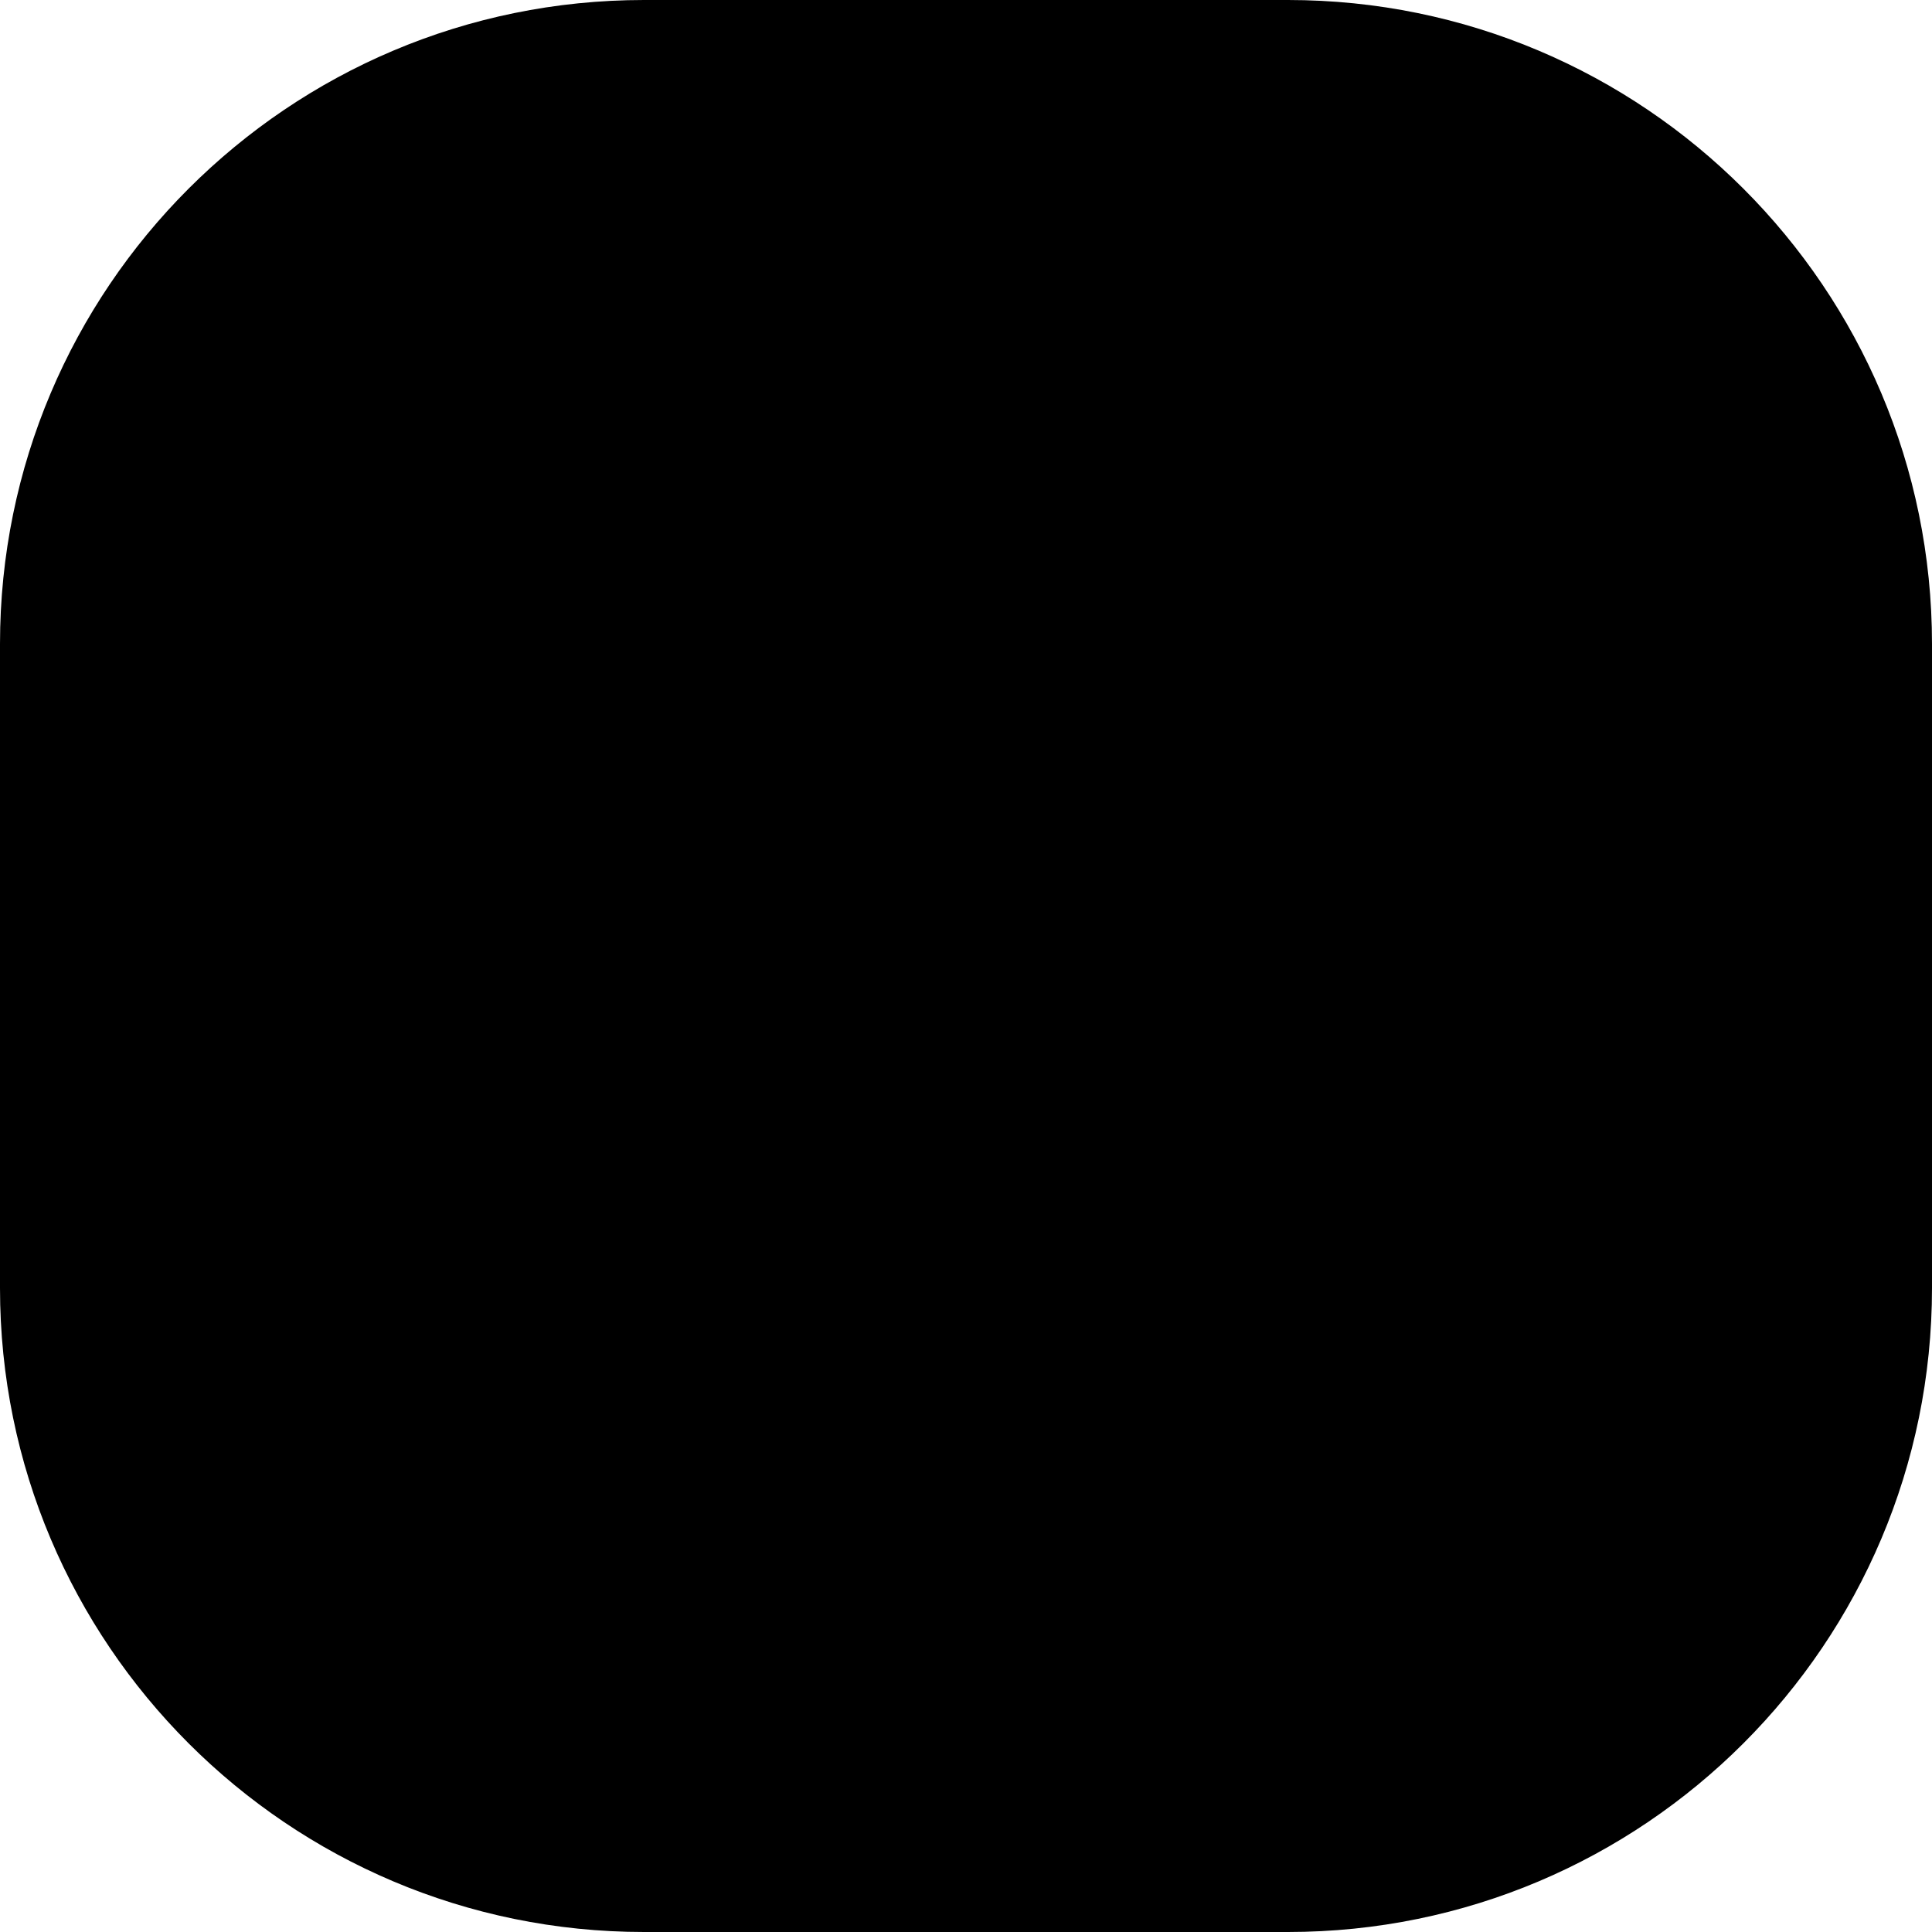<svg xmlns="http://www.w3.org/2000/svg" width="48" height="48" viewBox="0 0 48 48" fill="none"><path d="M0.5 16C0.5 7.44 7.44 0.5 16 0.5H32C40.56 0.5 47.5 7.44 47.5 16V32C47.5 40.56 40.56 47.5 32 47.5H16C7.44 47.5 0.5 40.56 0.5 32V16Z" fill="#FBFBFB" style="fill:#FBFBFB;fill:color(display-p3 0.985 0.985 0.985);fill-opacity:1;"></path><path d="M0.5 16C0.5 7.44 7.44 0.5 16 0.5H32C40.56 0.5 47.5 7.44 47.5 16V32C47.5 40.56 40.56 47.5 32 47.5H16C7.44 47.5 0.5 40.56 0.5 32V16Z" stroke="#D7DAE9" style="stroke:#D7DAE9;stroke:color(display-p3 0.843 0.855 0.914);stroke-opacity:1;"></path><path fill-rule="evenodd" clip-rule="evenodd" d="M20.749 17.332C20.749 16.918 21.084 16.582 21.499 16.582H30.665C31.08 16.582 31.415 16.918 31.415 17.332V26.499C31.415 26.913 31.08 27.249 30.665 27.249C30.251 27.249 29.915 26.913 29.915 26.499V19.143L17.862 31.196C17.57 31.489 17.095 31.489 16.802 31.196C16.509 30.903 16.509 30.428 16.802 30.135L28.855 18.082H21.499C21.084 18.082 20.749 17.746 20.749 17.332Z" fill="#22272F" style="fill:#22272F;fill:color(display-p3 0.134 0.151 0.186);fill-opacity:1;"></path></svg>